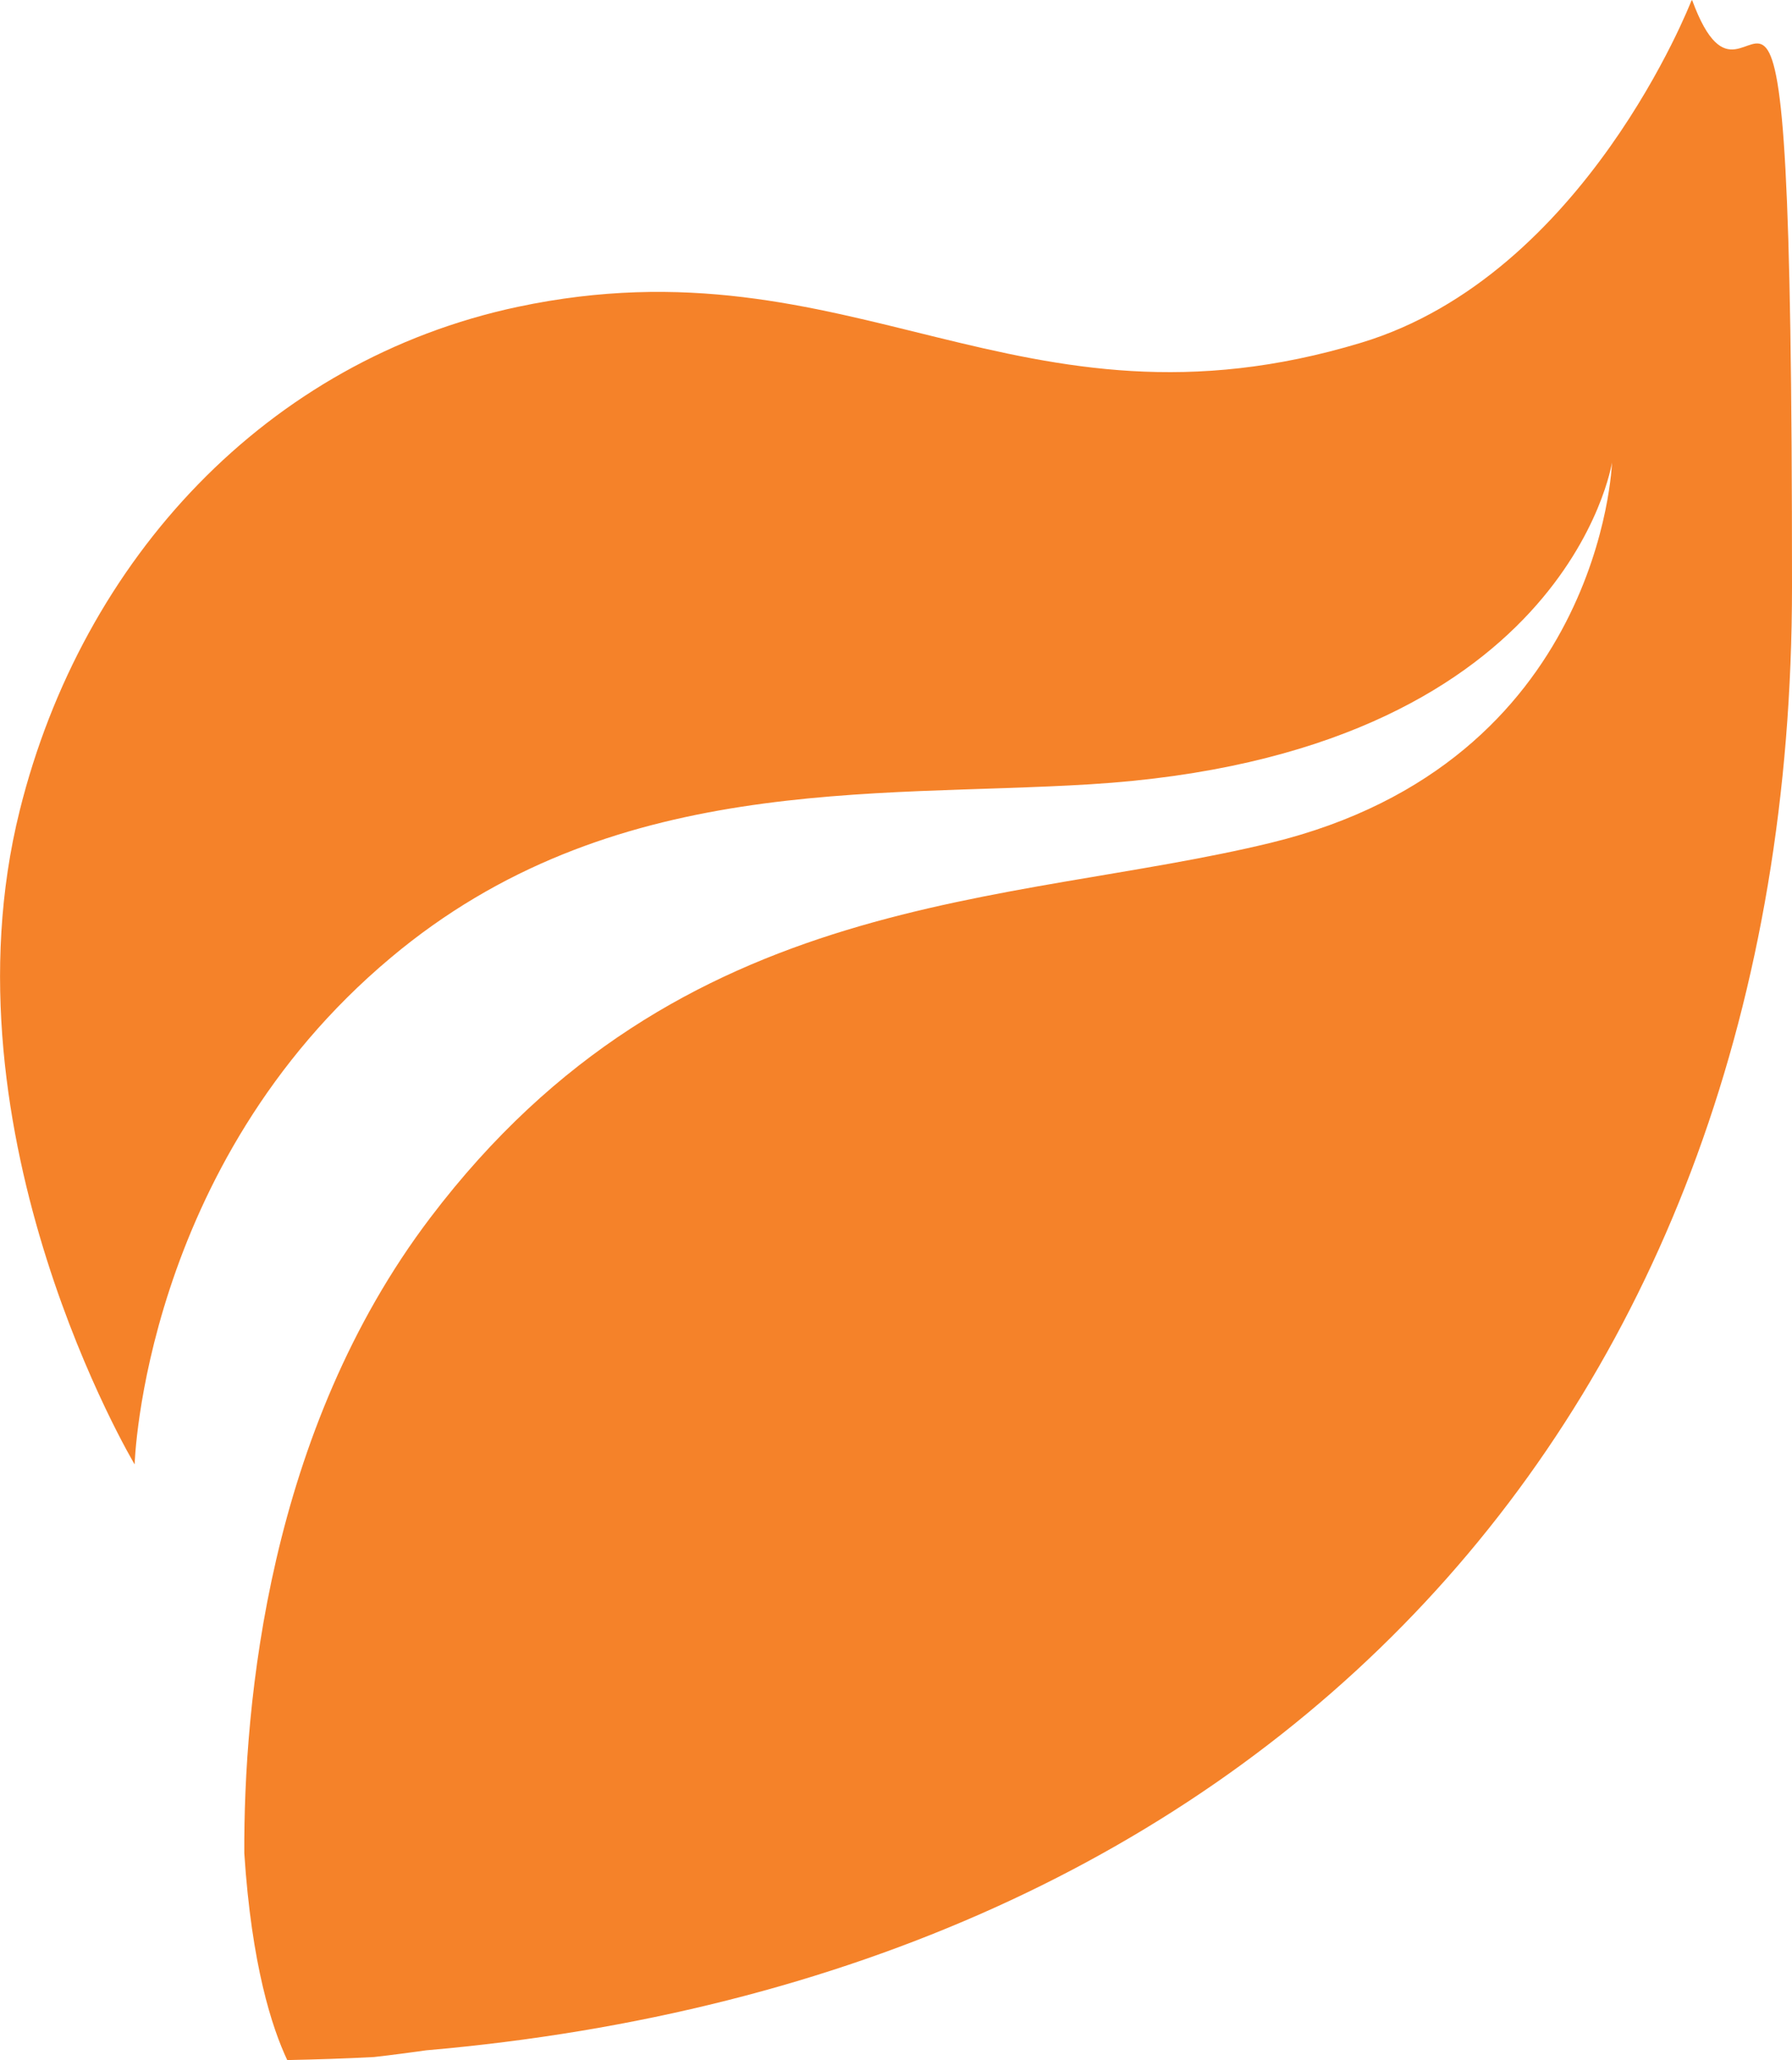 <svg viewBox="0 0 588.3 676.1" version="1.1" xmlns="http://www.w3.org/2000/svg">
  <defs>
    <style>
      .cls-1 {
        fill: #f58229;
      }
    </style>
  </defs>
  
  <g>
    <g id="Layer_1">
      <path d="M555.5,0l-.3.4s-34.8,89.9-108.4,112.1c-112.8,34.1-166.7-35.1-276.8-11.8C87.7,118.2,27.1,183.3,6.5,265.9c-26.7,106.8,37.7,214.7,37.7,214.7,0,0,2.7-98.1,84.1-166.3,72.2-60.6,158.1-52.5,229.5-56.9,156.6-9.6,171.4-105.6,171.4-105.6,0,0-3.1,98.3-112,124.8-86,20.9-193.6,14.5-275.9,123-53.3,70.2-61.3,159.5-61.1,208.6,2.4,36.8,9.1,57.3,14.1,67.9,9.6-.2,19.1-.5,28.5-1,0,0,6.5-.7,17.1-2.2,276.7-24,448.4-208.1,448.4-480.4s-11.6-134.7-32.8-192.5Z" class="cls-1"></path>
    </g>
  </g>
</svg>